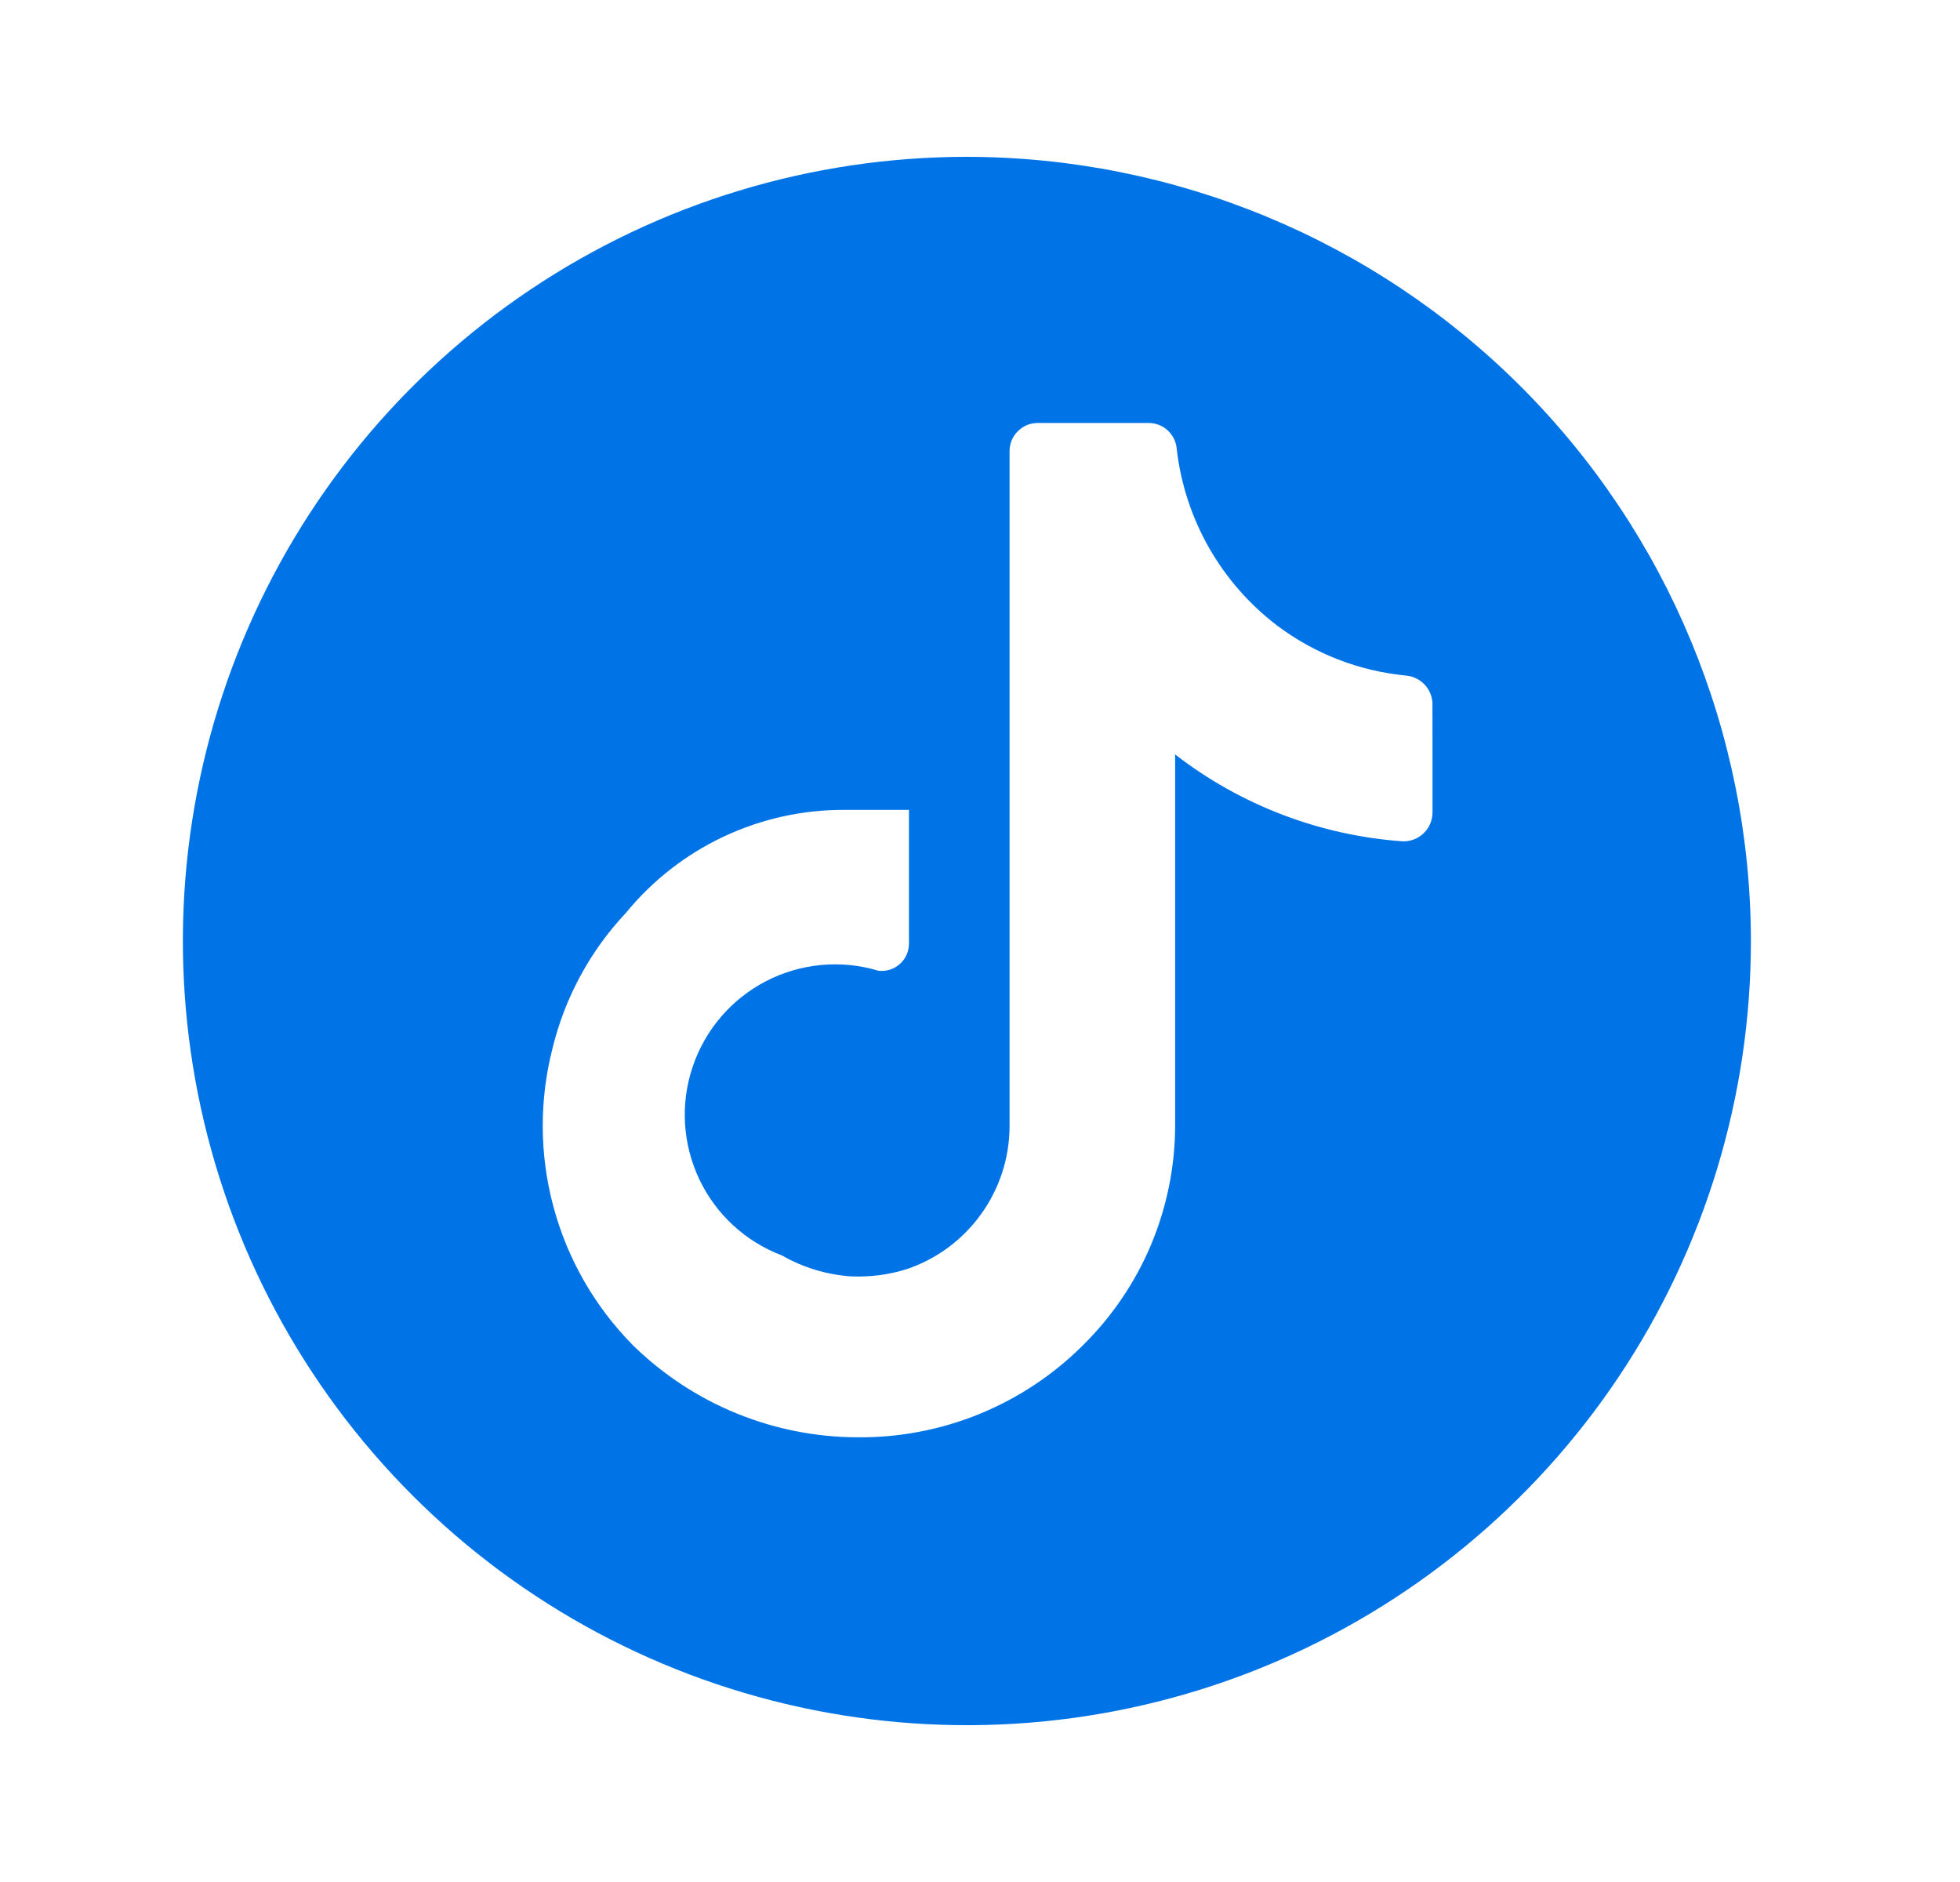 <svg width="25" height="24" viewBox="0 0 25 24" fill="none" xmlns="http://www.w3.org/2000/svg">
<path d="M12.333 2C10.355 2 8.422 2.586 6.777 3.685C5.133 4.784 3.851 6.346 3.094 8.173C2.337 10 2.139 12.011 2.525 13.951C2.911 15.891 3.863 17.672 5.262 19.071C6.66 20.47 8.442 21.422 10.382 21.808C12.322 22.194 14.333 21.996 16.16 21.239C17.987 20.482 19.549 19.2 20.648 17.556C21.747 15.911 22.333 13.978 22.333 12C22.33 9.349 21.276 6.807 19.401 4.932C17.526 3.057 14.984 2.003 12.333 2ZM18.272 9.713V10.359C18.272 10.408 18.262 10.457 18.243 10.503C18.224 10.549 18.196 10.59 18.16 10.624C18.125 10.659 18.083 10.686 18.037 10.704C17.991 10.722 17.941 10.73 17.892 10.729C16.836 10.654 15.826 10.269 14.989 9.621V14.349C14.989 14.872 14.884 15.39 14.682 15.873C14.479 16.355 14.182 16.793 13.809 17.159C13.432 17.535 12.984 17.831 12.492 18.032C11.999 18.233 11.471 18.334 10.939 18.329C9.869 18.327 8.842 17.907 8.077 17.159C7.59 16.668 7.24 16.06 7.06 15.392C6.88 14.725 6.877 14.023 7.051 13.354C7.21 12.712 7.531 12.122 7.984 11.641C8.322 11.228 8.748 10.896 9.23 10.669C9.713 10.442 10.241 10.325 10.774 10.328H11.594V12.031C11.594 12.081 11.584 12.129 11.564 12.175C11.544 12.22 11.515 12.26 11.478 12.293C11.441 12.326 11.397 12.351 11.35 12.366C11.303 12.38 11.253 12.385 11.204 12.379C10.728 12.236 10.215 12.283 9.773 12.511C9.331 12.739 8.995 13.13 8.836 13.601C8.676 14.071 8.706 14.586 8.918 15.035C9.13 15.485 9.509 15.834 9.974 16.01C10.244 16.165 10.546 16.256 10.856 16.277C11.096 16.287 11.336 16.257 11.564 16.185C11.945 16.057 12.276 15.813 12.511 15.487C12.747 15.162 12.875 14.771 12.877 14.369V5.754C12.877 5.707 12.886 5.66 12.904 5.616C12.922 5.573 12.948 5.533 12.982 5.5C13.015 5.466 13.055 5.44 13.098 5.421C13.142 5.403 13.189 5.394 13.236 5.394H14.651C14.743 5.394 14.832 5.429 14.898 5.492C14.965 5.556 15.005 5.642 15.01 5.734C15.062 6.175 15.202 6.601 15.422 6.987C15.643 7.373 15.938 7.71 16.292 7.979C16.77 8.338 17.338 8.558 17.933 8.615C18.022 8.623 18.105 8.662 18.168 8.727C18.23 8.791 18.267 8.876 18.271 8.965L18.272 9.713Z" fill="#0074E6"/>
</svg>
